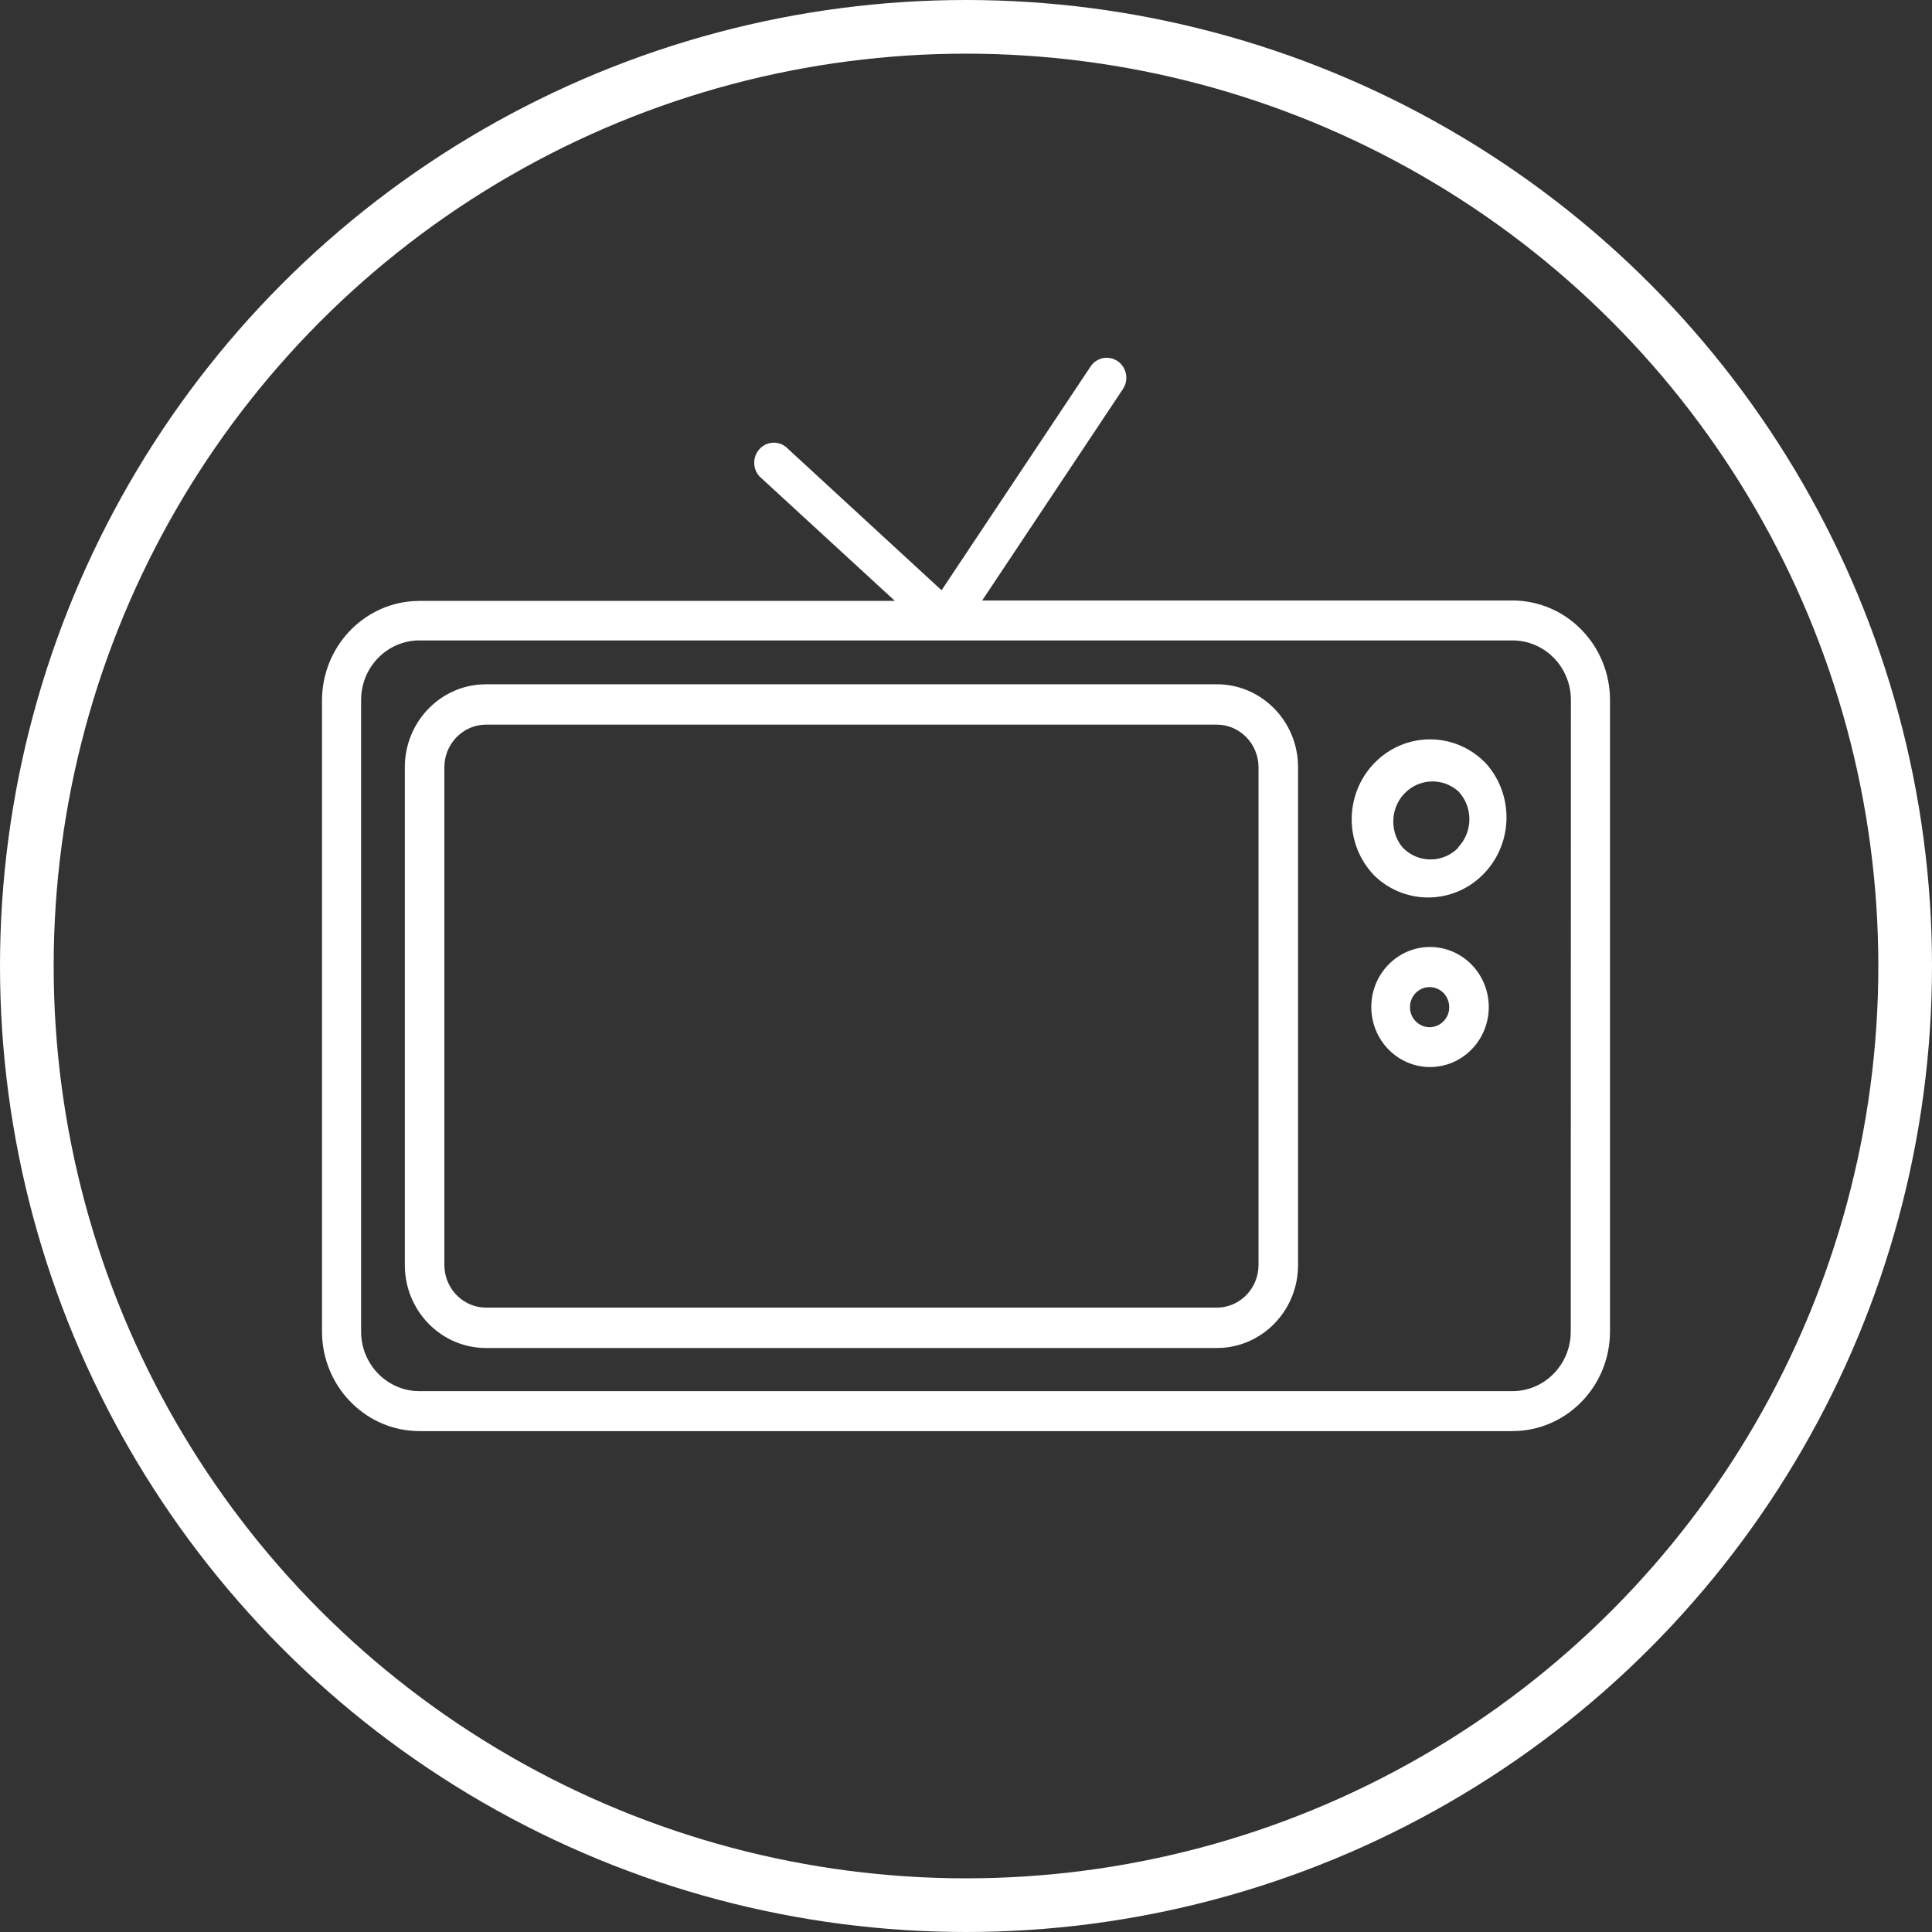 <?xml version="1.0" encoding="UTF-8"?>
<svg width="54px" height="54px" viewBox="0 0 54 54" version="1.1" xmlns="http://www.w3.org/2000/svg" xmlns:xlink="http://www.w3.org/1999/xlink">
    <rect x="0" y="0" width="54" height="54" fill="#333333" stroke="none"/>
    <!-- Generator: Sketch 58 (84663) - https://sketch.com -->
    <title>icon-most-watched-tv-shows</title>
    <desc>Created with Sketch.</desc>
    <g id="Designs" stroke="none" stroke-width="1" fill="none" fill-rule="evenodd">
        <g id="Neighbourhood-Details" transform="translate(-827, -8744)">
            <g id="Group-19" transform="translate(194, 8592)">
                <g id="Stacked-Group-13">
                    <g transform="translate(0, 78)" id="Group-11-Copy-2">
                        <g transform="translate(536, 0)">
                            <g id="icons-/-tv" transform="translate(97, 74)">
                                <g id="Group-20">
                                    <circle id="Oval-Copy-31" stroke="#FFFFFF" stroke-width="1.5" fill-rule="nonzero" cx="27" cy="27" r="26.25"></circle>
                                    <g id="television" transform="translate(10, 11)" fill="#FFFFFF" fill-rule="nonzero">
                                        <path d="M21.242,-0.903 C21.464,-0.748 21.54,-0.456 21.434,-0.214 L21.386,-0.126 L17.452,5.784 L32.28,5.784 C33.725,5.788 34.905,6.939 34.995,8.393 L35,8.562 L35,26.221 C34.996,27.697 33.869,28.903 32.446,28.994 L32.28,29 L1.72,29 C0.275,28.996 -0.905,27.844 -0.995,26.39 L-1,26.221 L-1,8.574 C-0.996,7.098 0.131,5.892 1.554,5.801 L1.72,5.795 L15.012,5.795 L11.229,2.317 C11.047,2.118 11.031,1.814 11.191,1.597 C11.353,1.377 11.643,1.313 11.875,1.432 L11.96,1.486 L16.317,5.498 L20.482,-0.756 C20.652,-1.011 20.993,-1.077 21.242,-0.903 Z M32.28,6.9 L1.72,6.9 C0.87,6.902 0.172,7.569 0.099,8.419 L0.093,8.562 L0.093,26.221 C0.095,27.09 0.748,27.802 1.58,27.877 L1.72,27.883 L32.276,27.883 C33.127,27.881 33.824,27.214 33.897,26.364 L33.903,26.221 L33.907,8.562 C33.905,7.645 33.178,6.903 32.28,6.9 Z M24.011,8.126 C25.213,8.126 26.196,9.079 26.276,10.286 L26.281,10.445 L26.281,24.358 C26.281,25.586 25.348,26.59 24.167,26.672 L24.011,26.677 L3.585,26.677 C2.383,26.677 1.4,25.724 1.32,24.517 L1.315,24.358 L1.315,10.445 C1.315,9.217 2.248,8.213 3.429,8.131 L3.585,8.126 L24.011,8.126 Z M24.011,9.254 L3.585,9.254 C2.985,9.256 2.492,9.719 2.427,10.315 L2.42,10.445 L2.42,24.358 C2.422,24.971 2.875,25.475 3.458,25.541 L3.585,25.549 L24.011,25.549 C24.611,25.547 25.104,25.083 25.169,24.488 L25.176,24.358 L25.176,10.445 C25.174,9.788 24.654,9.256 24.011,9.254 Z M29.969,15.469 C30.405,15.468 30.822,15.645 31.13,15.96 C31.438,16.274 31.611,16.701 31.612,17.145 C31.612,18.072 30.877,18.823 29.971,18.824 C29.064,18.824 28.329,18.074 28.328,17.147 C28.328,16.221 29.062,15.469 29.969,15.469 Z M30.344,16.752 C30.129,16.534 29.781,16.536 29.568,16.755 C29.355,16.975 29.356,17.33 29.572,17.548 C29.787,17.766 30.134,17.764 30.347,17.544 L30.347,17.544 C30.451,17.438 30.506,17.301 30.506,17.158 C30.508,17.006 30.45,16.859 30.344,16.752 Z M31.391,10.202 L31.516,10.321 L31.546,10.352 C32.305,11.215 32.292,12.527 31.517,13.374 C30.731,14.235 29.437,14.319 28.551,13.597 L28.422,13.482 C27.566,12.607 27.567,11.193 28.422,10.321 C28.423,10.32 28.423,10.319 28.424,10.319 C29.238,9.488 30.532,9.45 31.391,10.202 Z M29.323,11.113 C28.864,11.517 28.813,12.225 29.209,12.694 C29.606,13.1 30.233,13.129 30.664,12.781 L30.76,12.694 L30.756,12.682 C31.134,12.289 31.172,11.679 30.863,11.242 L30.779,11.136 L30.756,11.113 C30.344,10.751 29.735,10.751 29.323,11.113 Z" id="Combined-Shape"></path>
                                    </g>
                                </g>
                            </g>
                        </g>
                    </g>
                </g>
            </g>
        </g>
    </g>
</svg>

